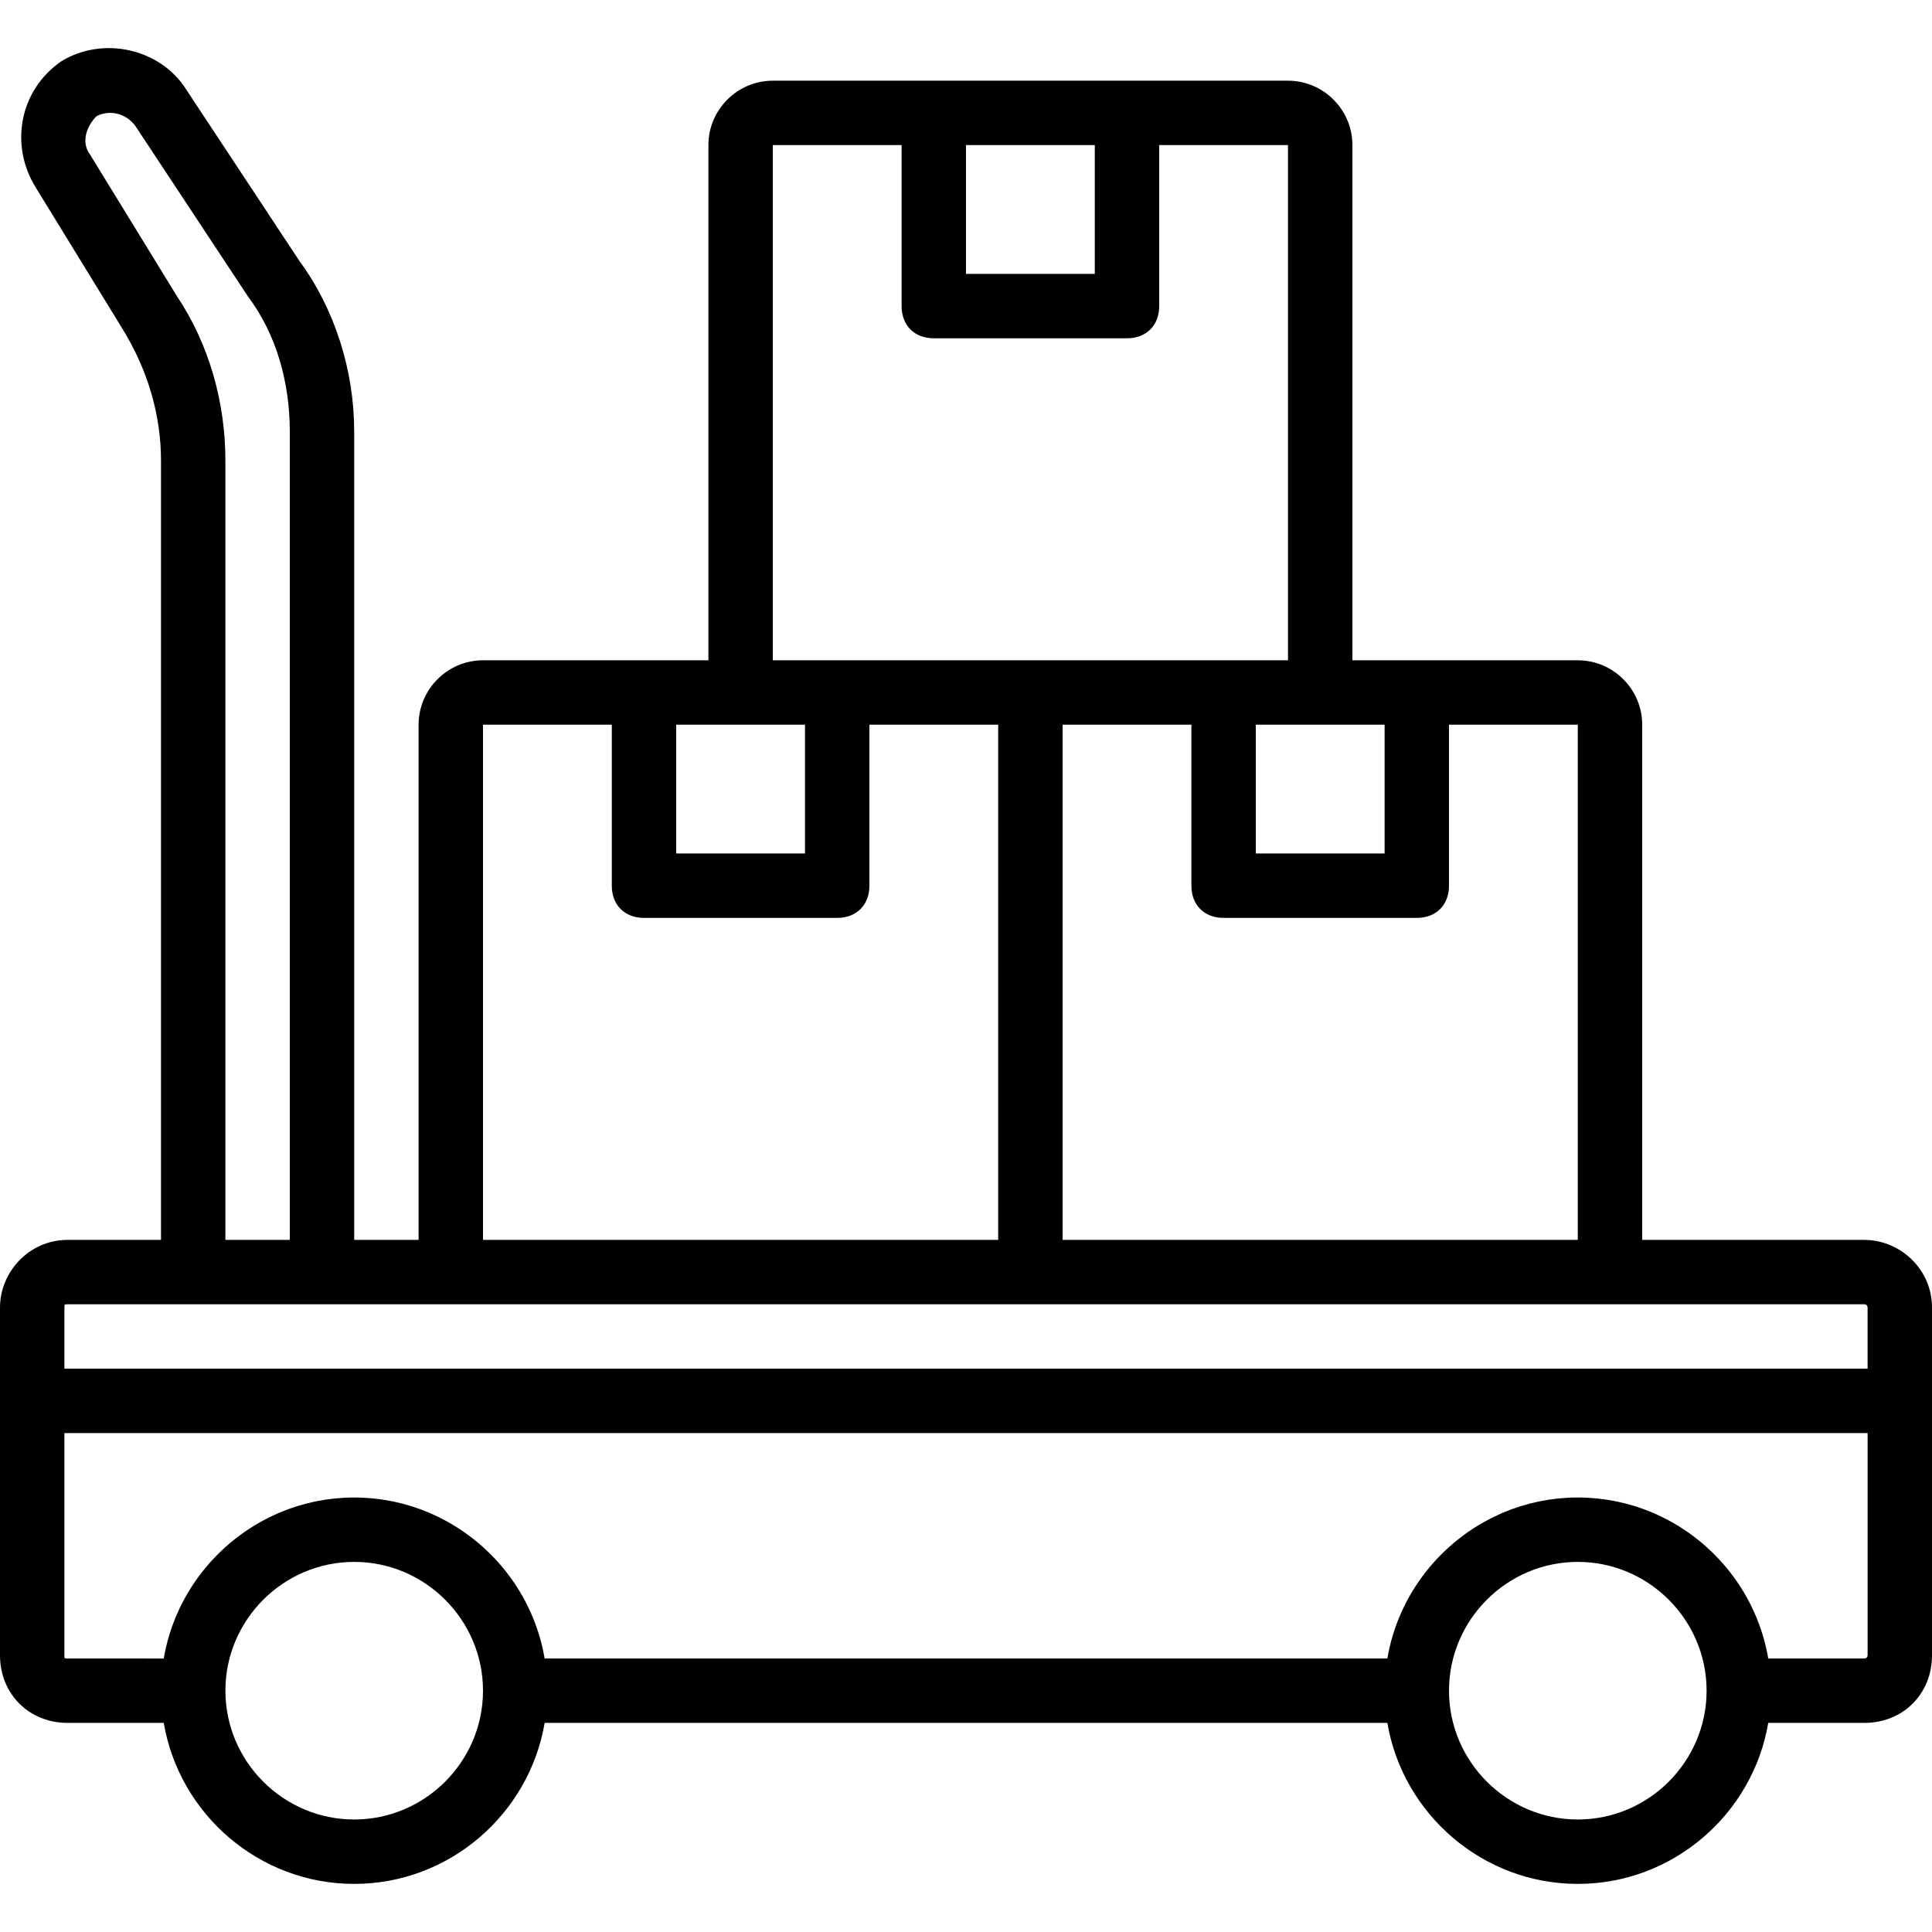 <?xml version="1.0" encoding="iso-8859-1"?>
<!-- Uploaded to: SVG Repo, www.svgrepo.com, Generator: SVG Repo Mixer Tools -->
<svg fill="#000000" height="800px" width="800px" version="1.1" id="Layer_1" xmlns="http://www.w3.org/2000/svg" xmlns:xlink="http://www.w3.org/1999/xlink" 
	 viewBox="0 0 512 512" xml:space="preserve">
<g transform="translate(1 1)">
	<g>
		<path d="M493.08,327.584H434.2V191.051c0-9.387-7.68-17.067-17.067-17.067h-42.667H357.4V37.451
			c0-9.387-7.68-17.067-17.067-17.067h-42.667h-51.2H203.8c-9.387,0-17.067,7.68-17.067,17.067v136.533h-17.067H127
			c-9.387,0-17.067,7.68-17.067,17.067v136.533H92.867V113.397c0-16.213-5.12-32.427-14.507-45.227L48.493,22.944
			c-6.827-11.093-22.187-14.507-33.28-7.68C4.12,22.944,1.56,37.451,8.387,48.544l23.04,37.547
			c6.827,11.093,10.24,23.04,10.24,34.987v206.507H16.92c-10.24,0-17.92,8.533-17.92,17.92v24.747v67.413
			c0,10.24,7.68,17.92,17.92,17.92h25.477c4.095,24.134,25.217,42.667,50.47,42.667c25.253,0,46.375-18.533,50.47-42.667h223.327
			c4.095,24.134,25.217,42.667,50.47,42.667s46.375-18.533,50.47-42.667h25.477c10.24,0,17.92-7.68,17.92-17.92v-67.413v-24.747
			C511,335.264,502.467,327.584,493.08,327.584z M417.133,327.584H280.6V191.051h34.133v42.667c0,5.12,3.413,8.533,8.533,8.533h51.2
			c5.12,0,8.533-3.413,8.533-8.533v-42.667h34.133V327.584z M365.933,225.184H331.8v-34.133h17.067h17.067V225.184z M289.133,37.451
			v34.133H255V37.451H289.133z M203.8,37.451h34.133v42.667c0,5.12,3.413,8.533,8.533,8.533h51.2c5.12,0,8.533-3.413,8.533-8.533
			V37.451h34.133v136.533h-17.067h-51.2h-51.2H203.8V37.451z M195.267,191.051h17.067v34.133H178.2v-34.133H195.267z M127,191.051
			h34.133v42.667c0,5.12,3.413,8.533,8.533,8.533h51.2c5.12,0,8.533-3.413,8.533-8.533v-42.667h34.133v136.533H127V191.051z
			 M45.933,77.557l-23.04-37.547c-2.56-3.413-0.853-7.68,1.707-10.24c3.413-1.707,7.68-0.853,10.24,2.56l29.867,45.227
			c7.68,10.24,11.093,23.04,11.093,35.84v214.187H58.733V121.077C58.733,105.717,54.467,90.357,45.933,77.557z M16.067,345.504
			c0-0.853,0-0.853,0.853-0.853H50.2h34.133h34.133h153.6h153.6h67.413c0.853,0,0.853,0.853,0.853,0.853v16.213H16.067V345.504z
			 M92.867,481.184c-18.773,0-34.133-15.36-34.133-34.133c0-18.773,15.36-34.133,34.133-34.133c18.773,0,34.133,15.36,34.133,34.133
			C127,465.824,111.64,481.184,92.867,481.184z M417.133,481.184c-18.773,0-34.133-15.36-34.133-34.133
			c0-18.773,15.36-34.133,34.133-34.133c18.773,0,34.133,15.36,34.133,34.133C451.267,465.824,435.907,481.184,417.133,481.184z
			 M493.933,437.664c0,0.853-0.853,0.853-0.853,0.853h-25.477c-2.881-16.98-14.192-31.177-29.444-38.106
			c-0.338-0.155-0.674-0.314-1.017-0.461c-0.215-0.092-0.433-0.176-0.65-0.265c-0.552-0.229-1.107-0.452-1.669-0.661
			c-0.153-0.057-0.308-0.109-0.462-0.165c-0.625-0.226-1.254-0.441-1.89-0.643c-0.138-0.044-0.276-0.085-0.415-0.127
			c-0.648-0.199-1.302-0.387-1.962-0.56c-0.146-0.038-0.292-0.076-0.439-0.113c-0.648-0.164-1.301-0.316-1.96-0.455
			c-0.166-0.035-0.331-0.071-0.497-0.104c-0.636-0.128-1.277-0.242-1.922-0.346c-0.191-0.031-0.381-0.064-0.573-0.093
			c-0.621-0.093-1.248-0.17-1.877-0.24c-0.213-0.024-0.425-0.052-0.639-0.074c-0.629-0.062-1.263-0.107-1.899-0.146
			c-0.21-0.013-0.417-0.033-0.628-0.043c-0.837-0.041-1.68-0.065-2.529-0.065c-0.849,0-1.692,0.024-2.529,0.065
			c-0.21,0.01-0.418,0.03-0.628,0.043c-0.636,0.039-1.27,0.084-1.899,0.146c-0.214,0.021-0.426,0.05-0.639,0.074
			c-0.629,0.07-1.256,0.148-1.877,0.24c-0.192,0.029-0.382,0.062-0.573,0.093c-0.645,0.104-1.286,0.218-1.922,0.346
			c-0.166,0.033-0.332,0.069-0.497,0.104c-0.659,0.139-1.312,0.291-1.96,0.455c-0.146,0.037-0.293,0.074-0.439,0.113
			c-0.66,0.174-1.314,0.361-1.962,0.561c-0.138,0.042-0.276,0.083-0.414,0.127c-0.637,0.202-1.267,0.418-1.892,0.644
			c-0.153,0.055-0.308,0.107-0.46,0.164c-0.563,0.21-1.119,0.433-1.672,0.662c-0.215,0.089-0.433,0.172-0.647,0.264
			c-0.344,0.148-0.681,0.308-1.021,0.464c-15.249,6.93-26.559,21.126-29.439,38.104H143.337
			c-2.881-16.98-14.192-31.177-29.444-38.106c-0.338-0.155-0.674-0.314-1.017-0.461c-0.215-0.092-0.433-0.176-0.65-0.265
			c-0.552-0.229-1.107-0.452-1.669-0.661c-0.153-0.057-0.308-0.109-0.462-0.165c-0.625-0.226-1.254-0.441-1.89-0.643
			c-0.138-0.044-0.276-0.085-0.415-0.127c-0.648-0.199-1.302-0.386-1.962-0.56c-0.146-0.038-0.292-0.076-0.439-0.113
			c-0.648-0.164-1.301-0.316-1.959-0.455c-0.166-0.035-0.331-0.071-0.498-0.104c-0.636-0.128-1.277-0.242-1.921-0.346
			c-0.191-0.031-0.381-0.064-0.573-0.093c-0.621-0.093-1.248-0.17-1.877-0.24c-0.213-0.024-0.425-0.052-0.639-0.074
			c-0.629-0.062-1.263-0.107-1.899-0.146c-0.21-0.013-0.417-0.033-0.628-0.043c-0.837-0.041-1.68-0.065-2.529-0.065
			c-0.849,0-1.692,0.024-2.529,0.065c-0.21,0.01-0.418,0.03-0.628,0.043c-0.636,0.039-1.27,0.084-1.899,0.146
			c-0.214,0.021-0.426,0.05-0.639,0.074c-0.629,0.07-1.256,0.148-1.877,0.24c-0.192,0.029-0.382,0.062-0.574,0.093
			c-0.645,0.104-1.285,0.218-1.921,0.345c-0.167,0.034-0.332,0.069-0.498,0.104c-0.658,0.139-1.311,0.291-1.959,0.455
			c-0.146,0.037-0.293,0.074-0.439,0.113c-0.66,0.174-1.314,0.361-1.962,0.561c-0.138,0.042-0.276,0.083-0.414,0.127
			c-0.637,0.202-1.267,0.418-1.892,0.644c-0.153,0.055-0.308,0.107-0.46,0.164c-0.563,0.21-1.119,0.433-1.672,0.662
			c-0.215,0.089-0.433,0.172-0.647,0.264c-0.343,0.148-0.68,0.307-1.019,0.463c-15.25,6.93-26.561,21.126-29.441,38.105H16.92
			c-0.853,0-0.853,0-0.853-0.853v-58.88h477.867V437.664z"/>
	</g>
</g>
</svg>